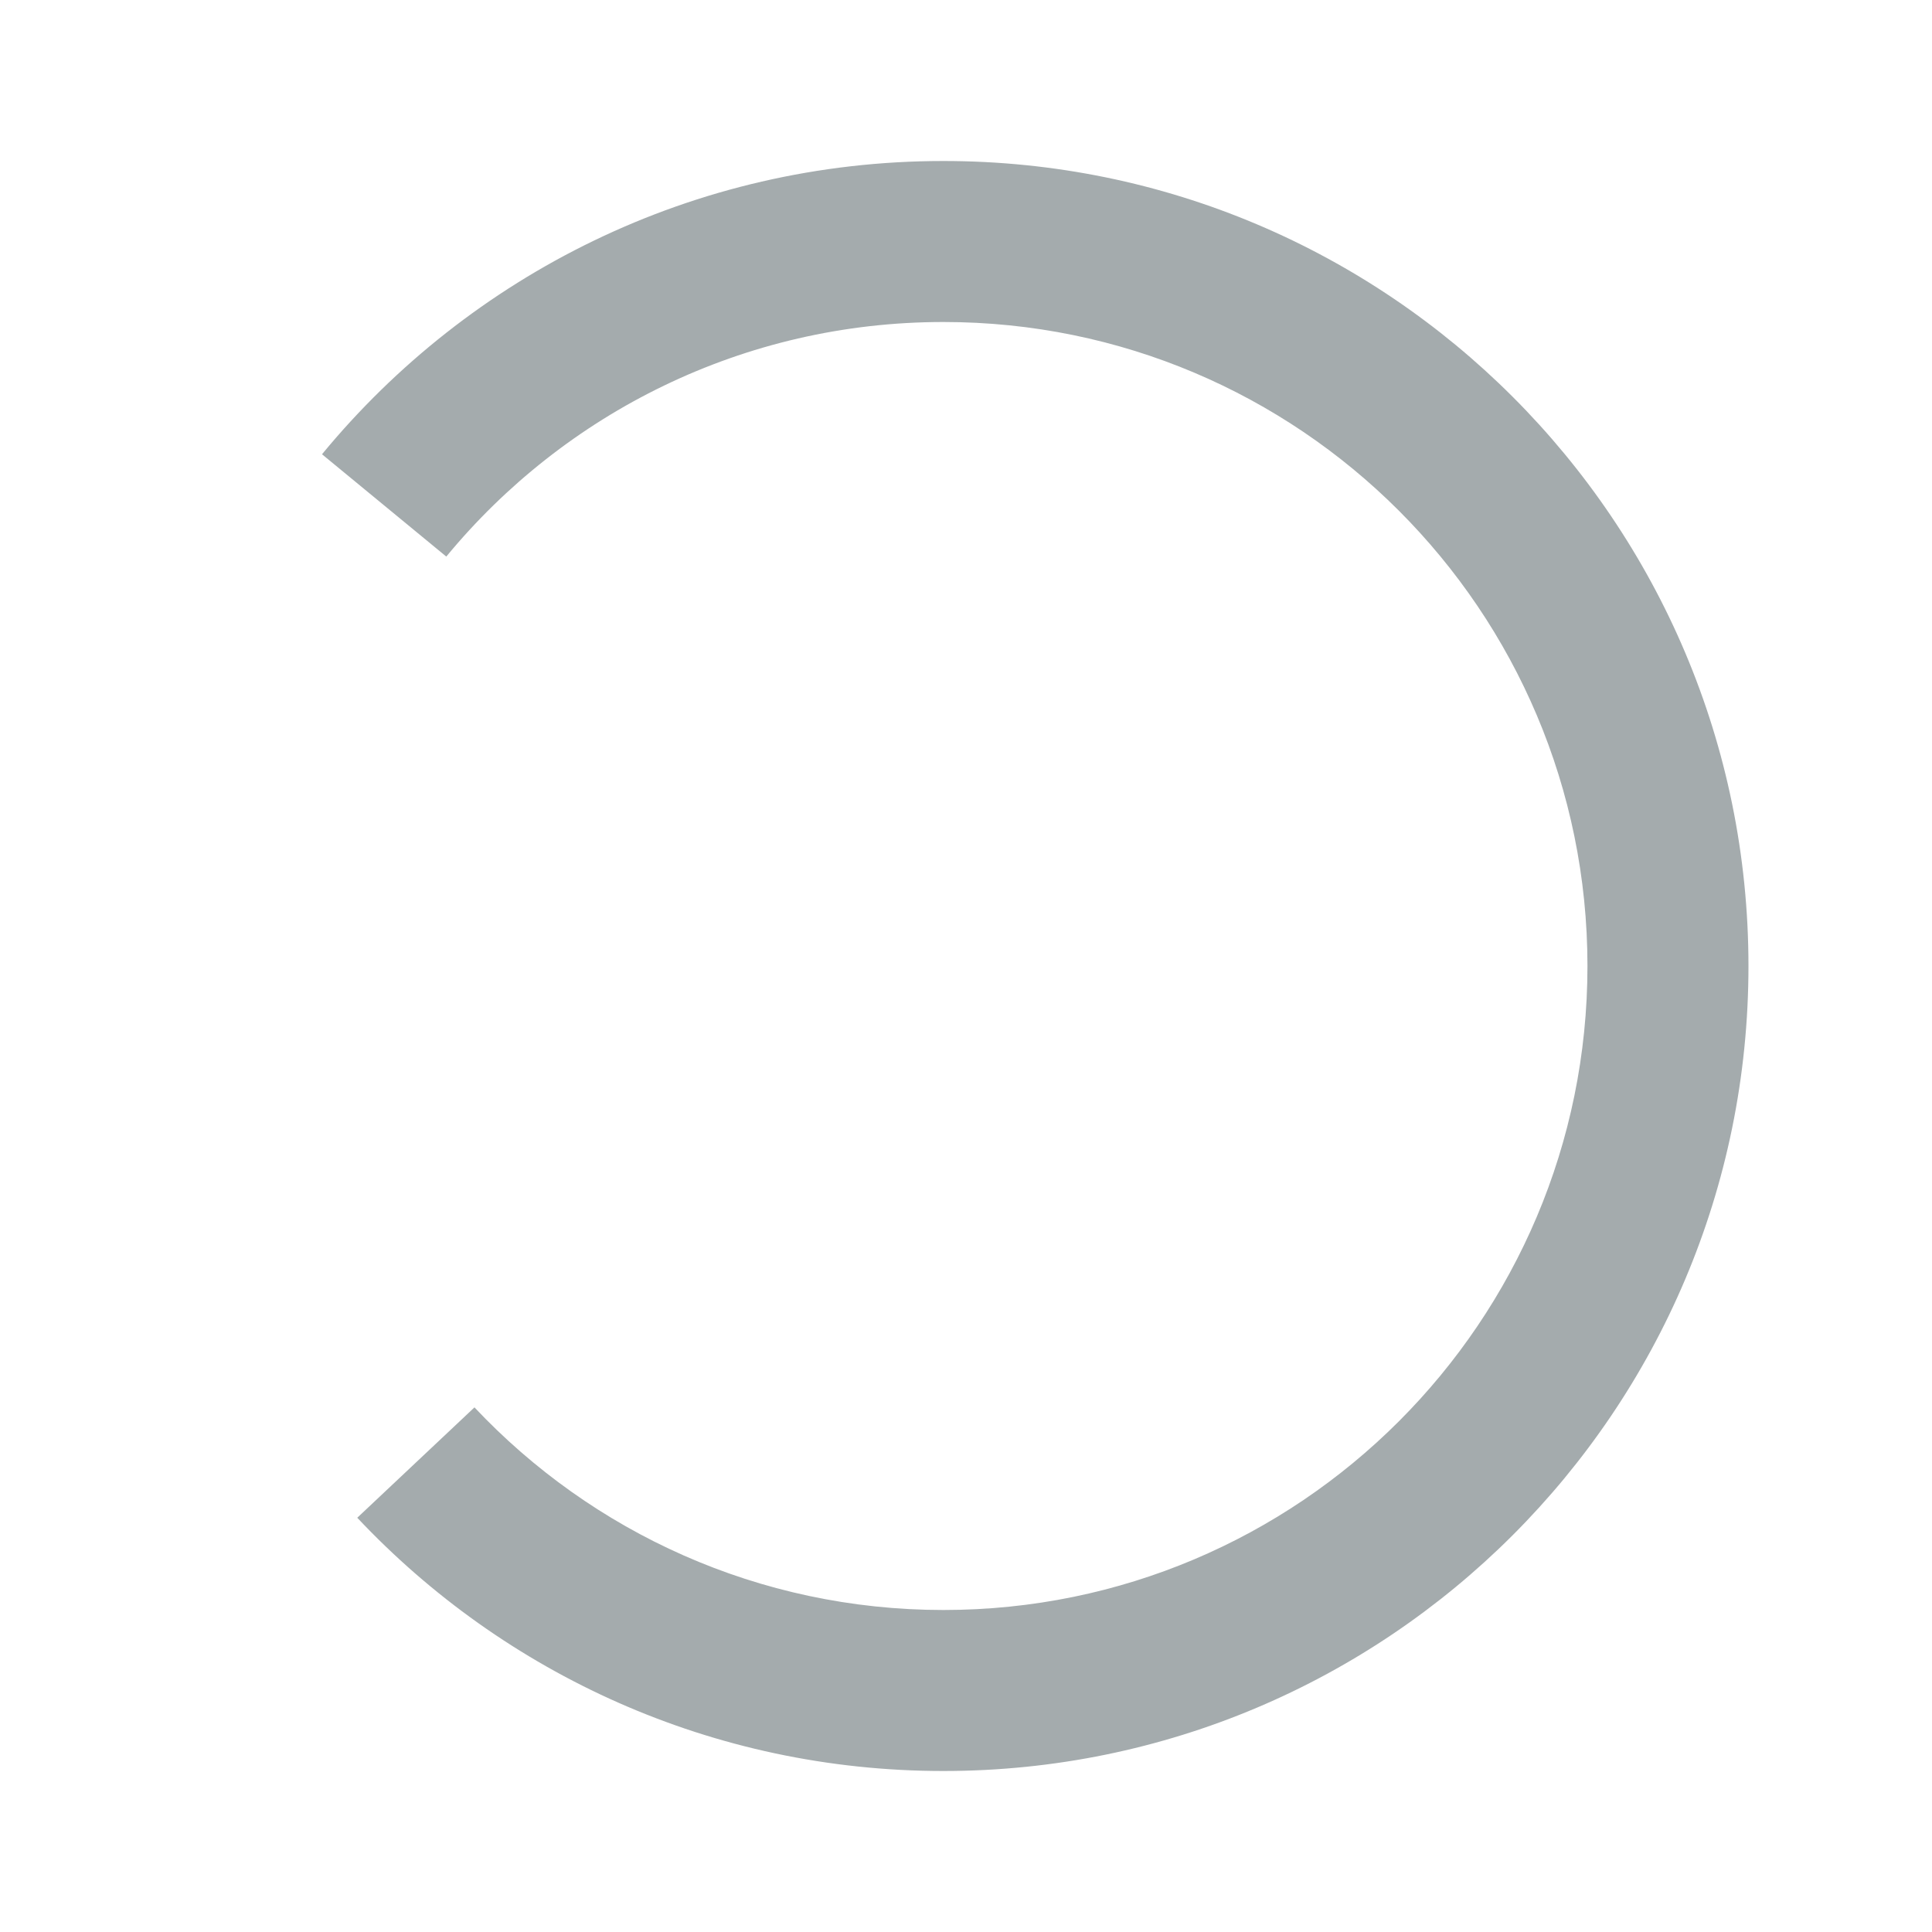 <svg width="24" height="24" viewBox="0 0 24 24" fill="none" xmlns="http://www.w3.org/2000/svg">
<path fill-rule="evenodd" clip-rule="evenodd" d="M19.72 12C19.72 16.418 16.138 20 11.72 20C9.423 20 7.353 19.032 5.894 17.483L4.438 18.854C6.261 20.791 8.849 22 11.72 22C17.242 22 21.72 17.523 21.72 12C21.72 6.477 17.242 2 11.72 2C8.611 2 5.834 3.418 4 5.643L5.544 6.914C7.011 5.135 9.233 4 11.72 4C16.138 4 19.72 7.582 19.72 12Z" fill="#A4ABAD"/>
</svg>
